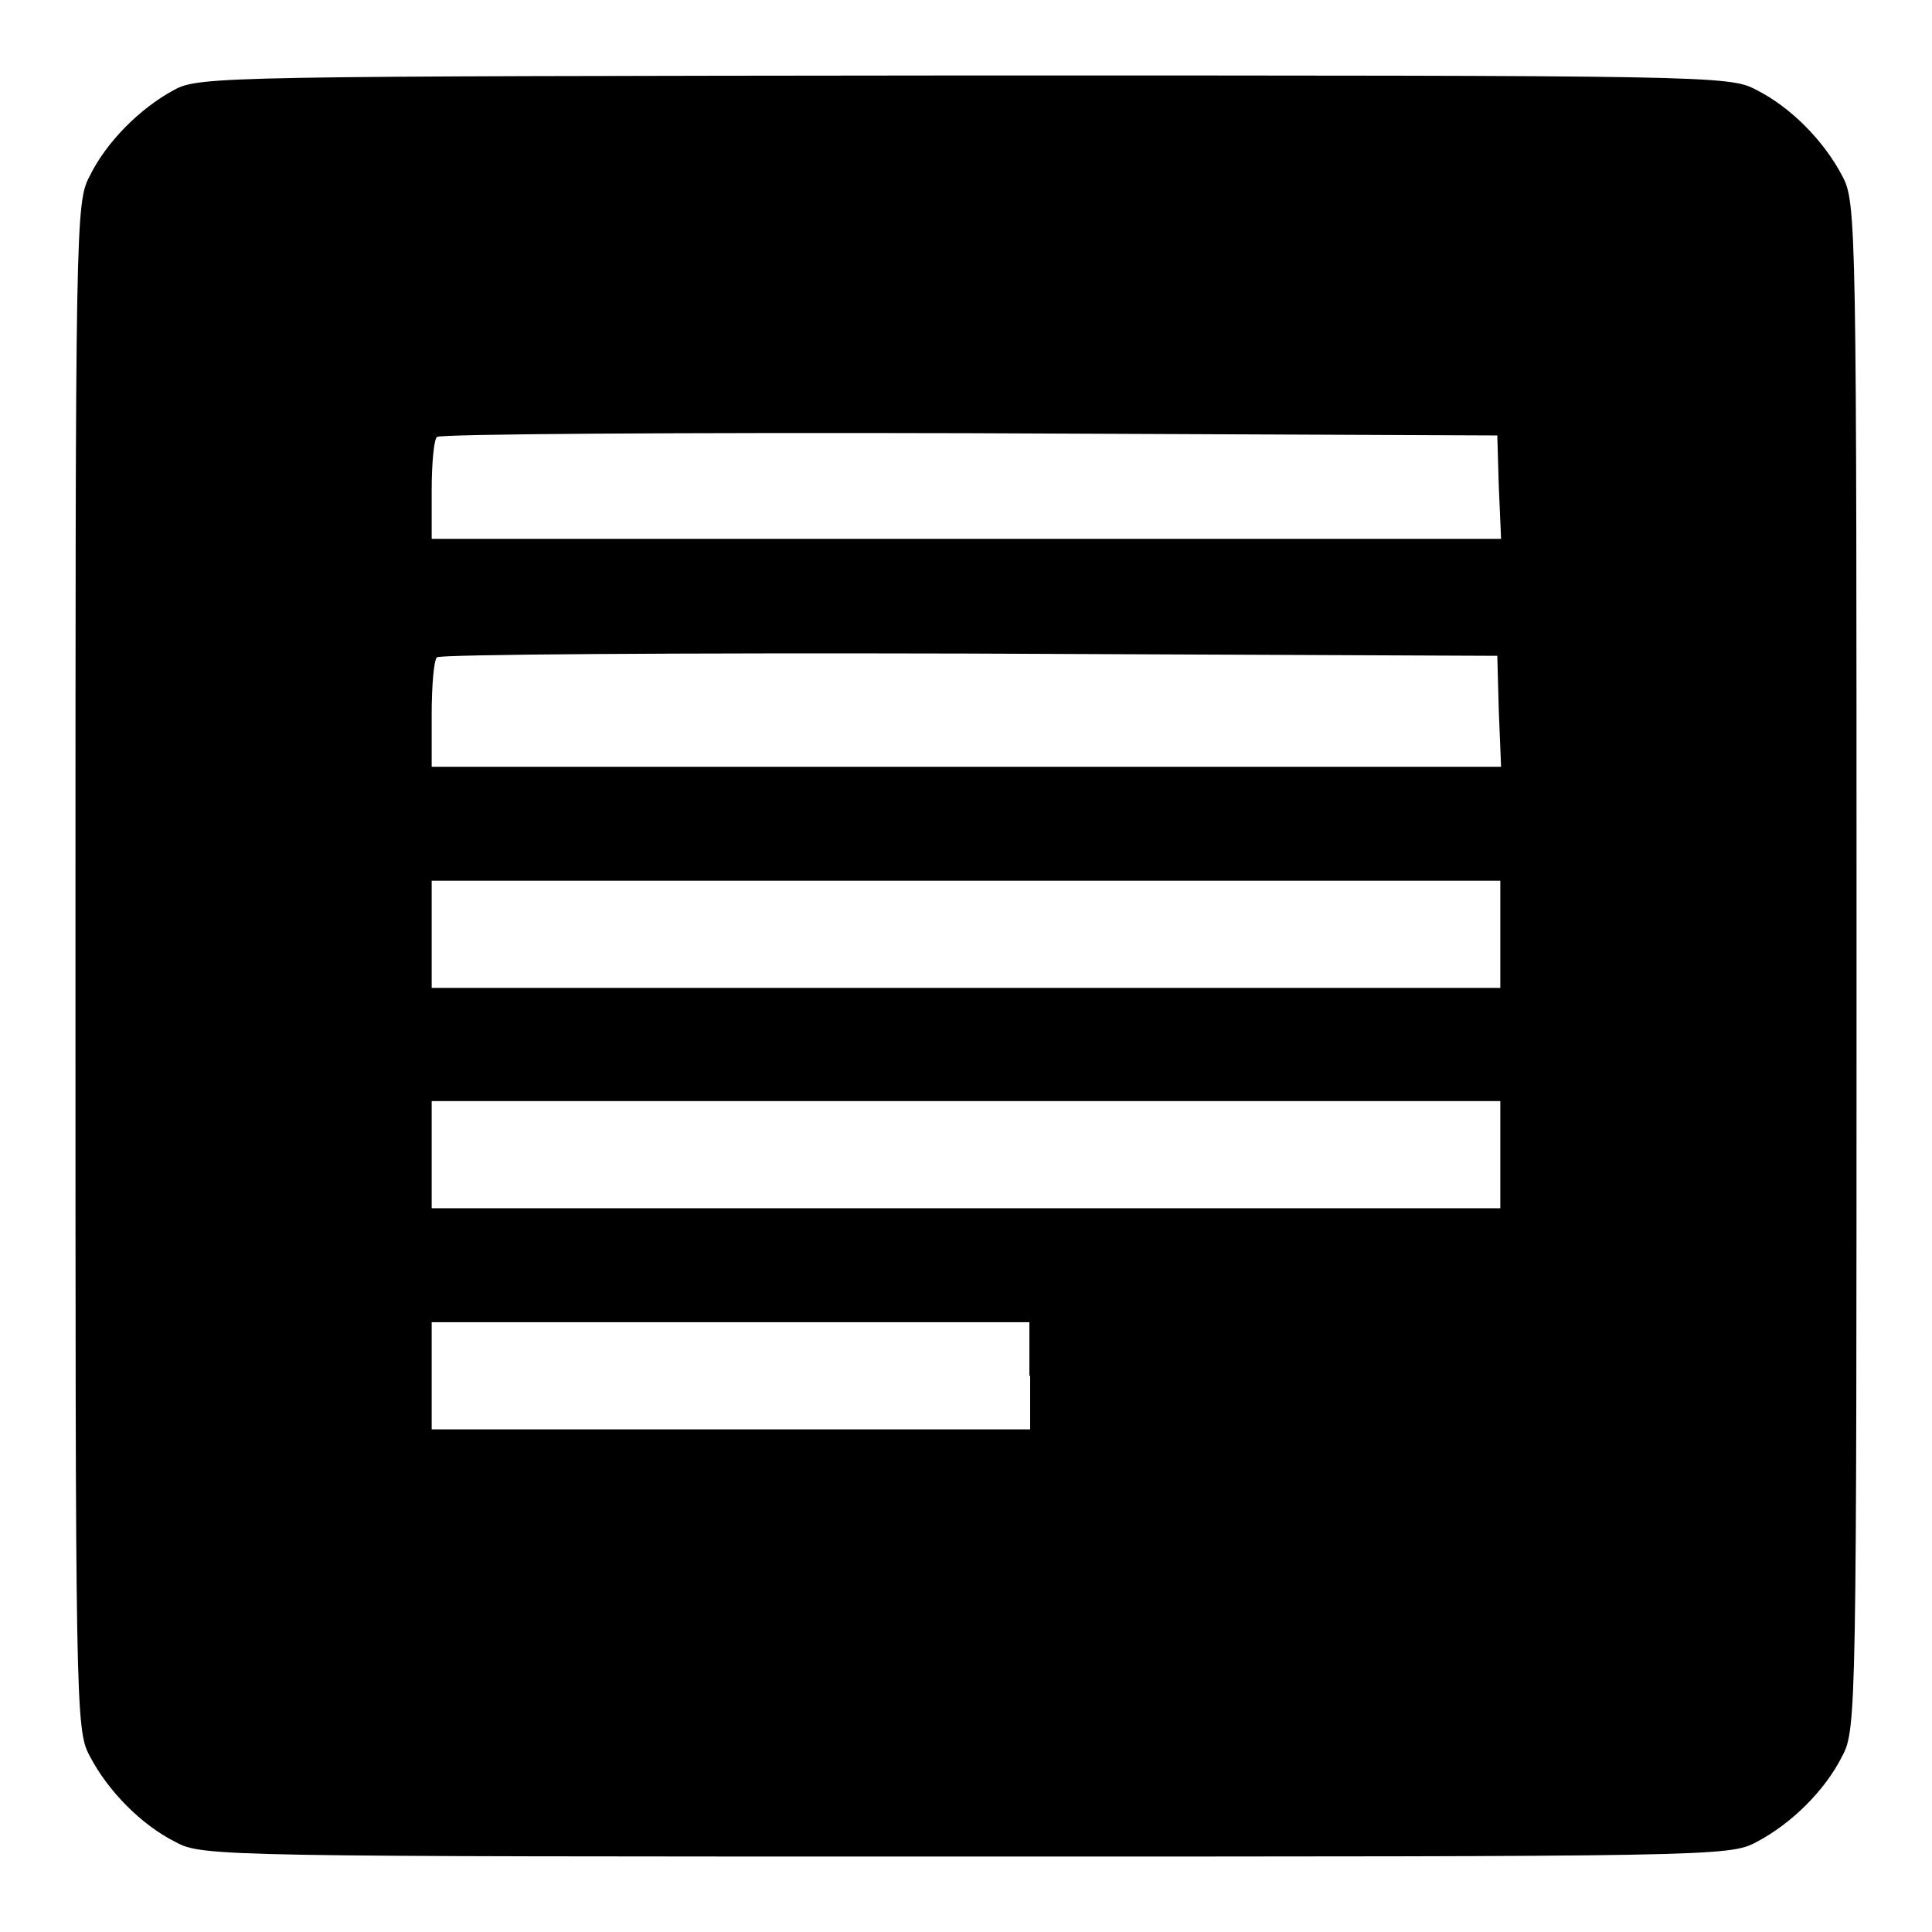 <?xml version="1.0" encoding="utf-8"?>
<!-- Svg Vector Icons : http://www.onlinewebfonts.com/icon -->
<!DOCTYPE svg PUBLIC "-//W3C//DTD SVG 1.1//EN" "http://www.w3.org/Graphics/SVG/1.1/DTD/svg11.dtd">
<svg version="1.1" xmlns="http://www.w3.org/2000/svg" xmlns:xlink="http://www.w3.org/1999/xlink" x="0px" y="0px" viewBox="0 0 256 256" enable-background="new 0 0 256 256" xml:space="preserve">
<g> <g> <path fill="#000000" d="M23.1,11.9c-4.5,2.4-9,6.9-11.2,11.4C10,26.8,10,29.4,10,128s0,101.2,1.9,104.7c2.4,4.6,6.8,9.1,11.4,11.4  c3.5,1.9,6.1,1.9,104.7,1.9s101.2,0,104.7-1.9c4.6-2.4,9.1-6.8,11.4-11.4c1.9-3.5,1.9-6.1,1.9-104.7s0-101.2-1.9-104.7  c-2.4-4.6-6.8-9.1-11.4-11.4c-3.5-1.9-6.1-1.9-104.9-1.9C29.7,10.1,26.4,10.1,23.1,11.9z M198.6,64.5l0.3,6.9H128H57.2v-6.4  c0-3.6,0.3-6.8,0.7-7.1c0.3-0.4,32.1-0.6,70.5-0.5l70,0.3L198.6,64.5z M198.6,94.2l0.3,7.4H128H57.2v-6.9c0-3.9,0.3-7.3,0.7-7.6  c0.3-0.4,32.1-0.6,70.5-0.5l70,0.3L198.6,94.2z M198.8,123.8v7.1H128H57.2v-7.1v-7.1H128h70.8V123.8z M198.8,153v7.1H128H57.2V153  v-7.1H128h70.8V153z M136.5,182.3v7.1H96.8H57.2v-7.1v-7.1h39.6h39.6V182.3z"/> </g></g>
</svg>